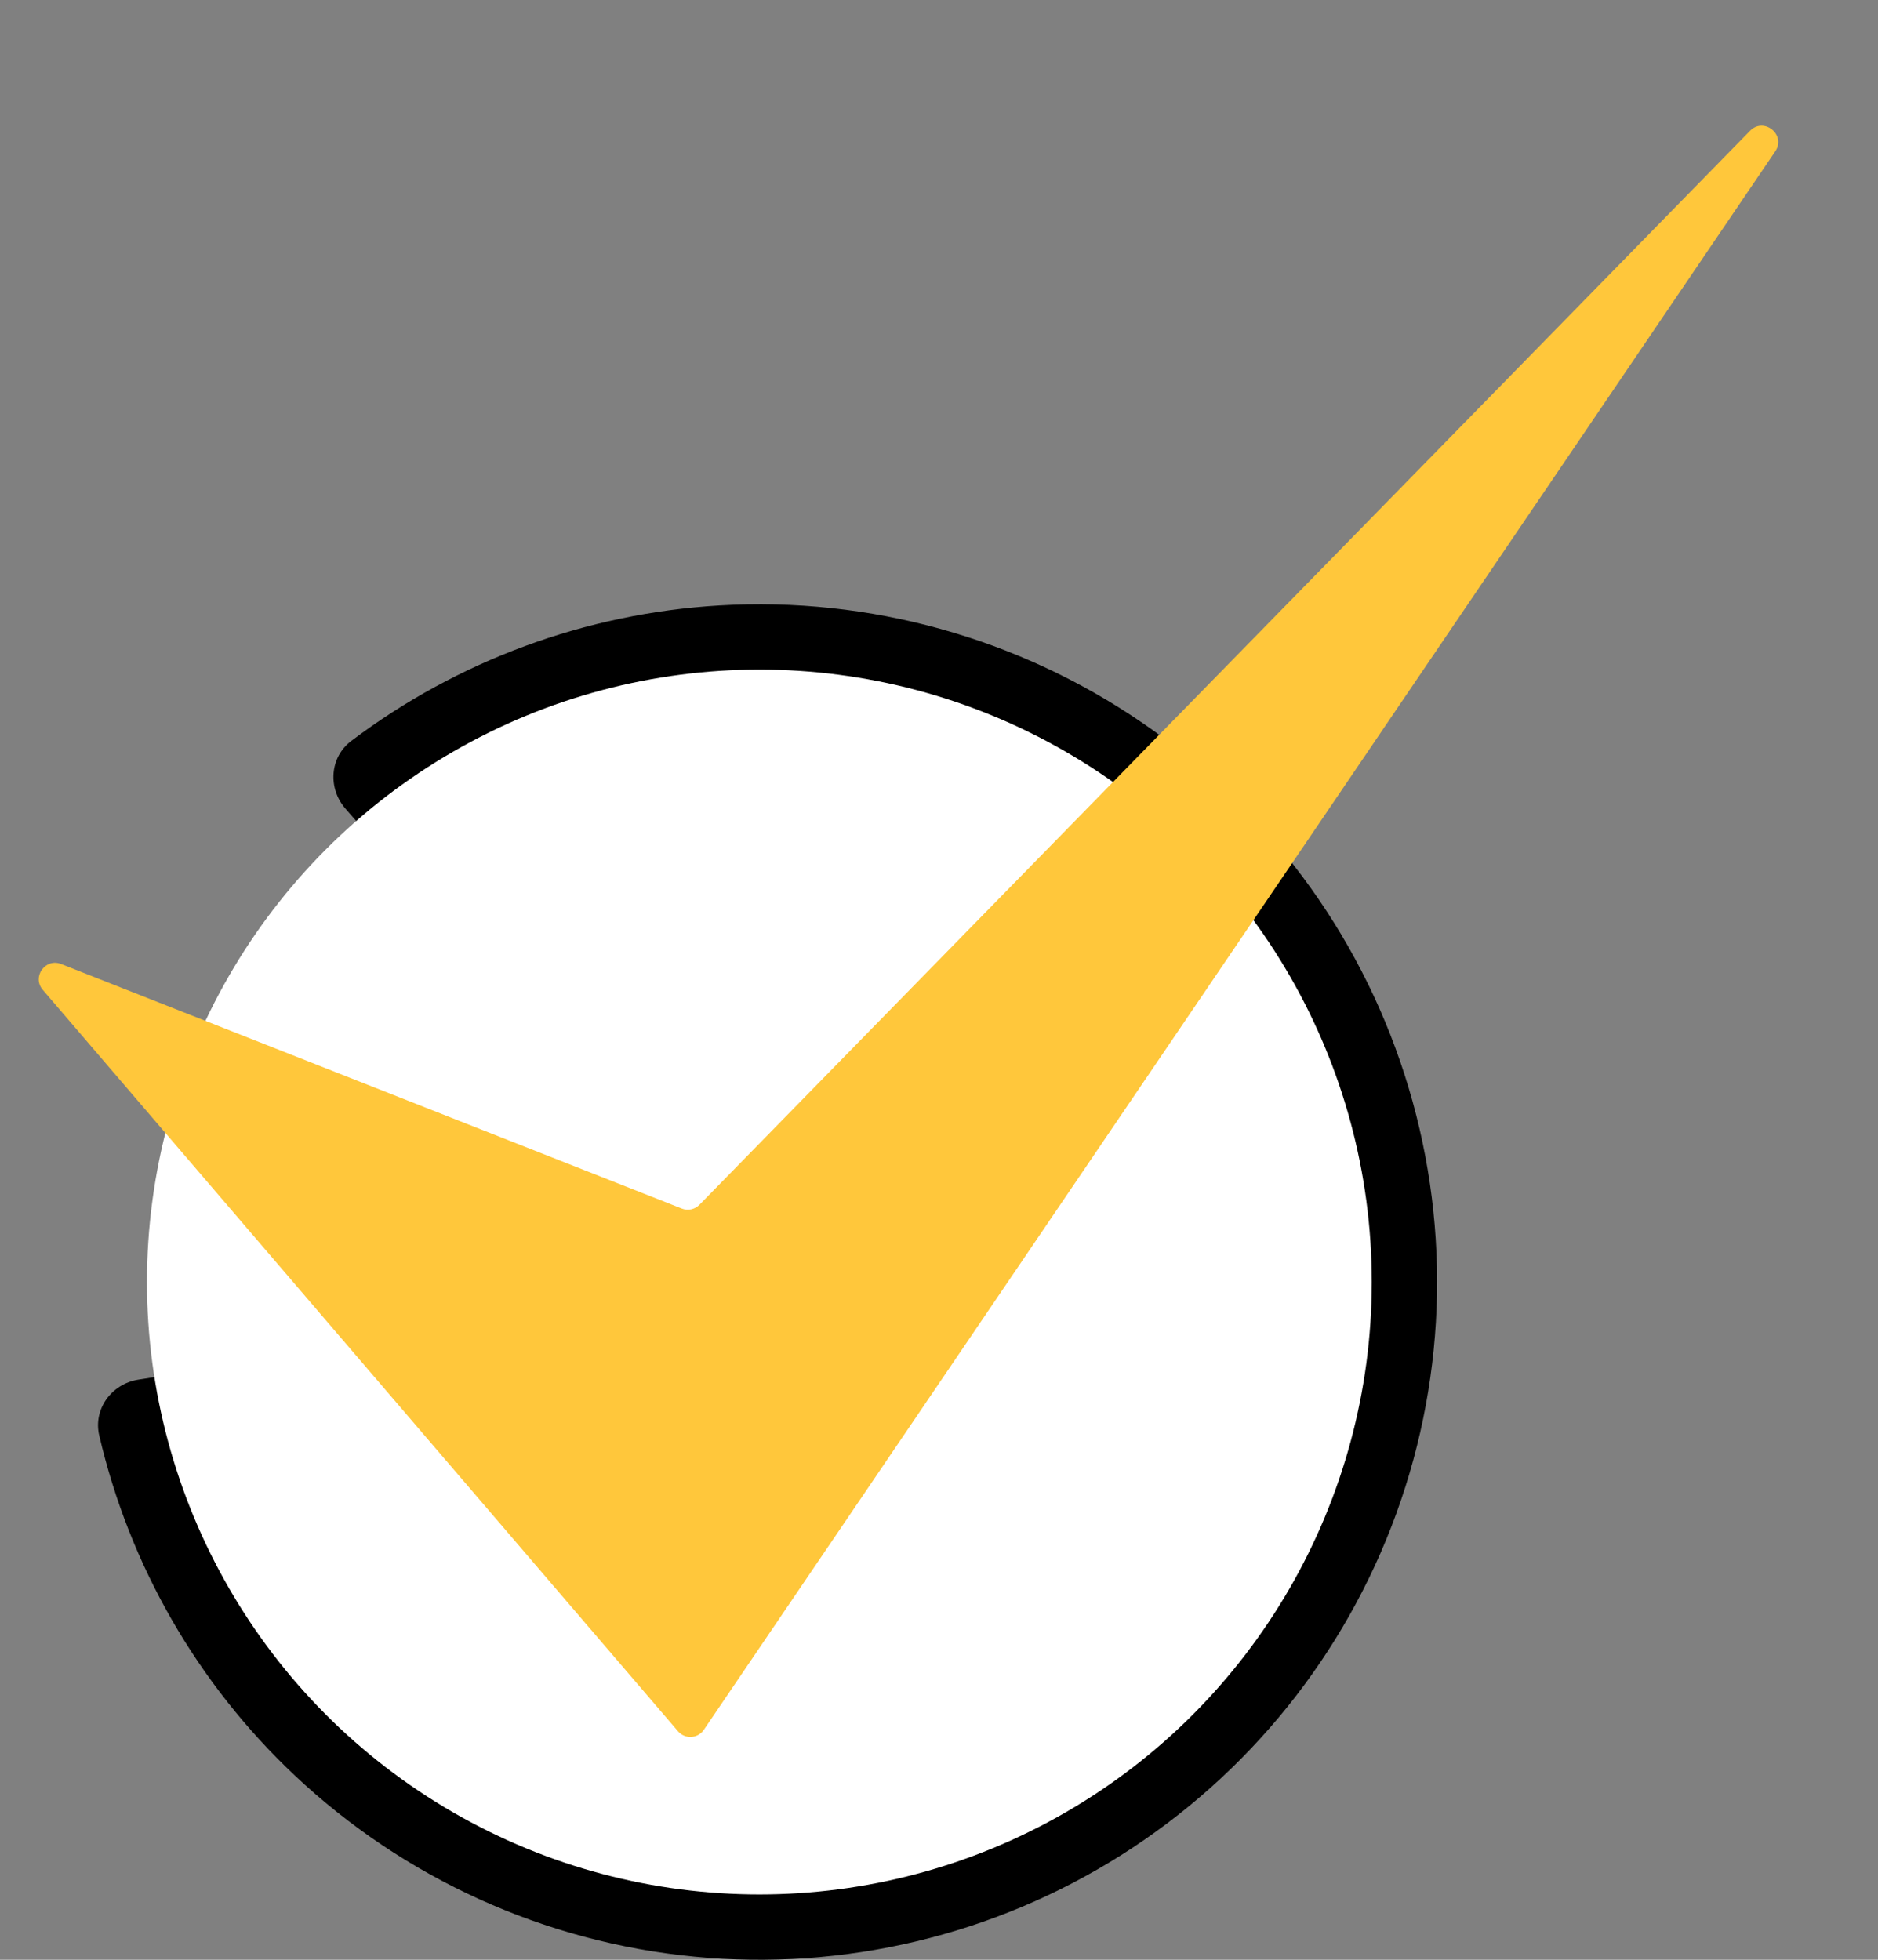 <?xml version="1.0" encoding="UTF-8"?> <svg xmlns="http://www.w3.org/2000/svg" width="115" height="120" viewBox="0 0 115 120" fill="none"><rect x="0" y="0" width="115" height="120" fill="#808080" stroke="none"/><path d="M8.467 84.479C6.83 84.737 5.701 86.276 6.076 87.89C7.922 95.836 12.075 103.086 18.046 108.71C24.747 115.021 33.355 118.925 42.518 119.808C51.68 120.692 60.876 118.504 68.659 113.589C76.442 108.674 82.37 101.311 85.51 92.658C88.651 84.005 88.825 74.554 86.006 65.792C83.188 57.029 77.535 49.452 69.939 44.253C62.343 39.054 53.234 36.528 44.045 37.073C35.858 37.558 28.021 40.456 21.509 45.369C20.186 46.367 20.065 48.272 21.156 49.519L42.92 74.406C44.475 76.184 43.461 78.978 41.127 79.345L8.467 84.479Z" fill="black"></path><circle cx="46.5" cy="78.5" r="37.5" fill="white"></circle><path d="M41.515 106.006L2.619 60.609C1.94 59.818 2.775 58.646 3.745 59.028L41.749 74.002C42.123 74.149 42.549 74.058 42.83 73.771L107.166 8.008C108.019 7.136 109.393 8.26 108.708 9.269L43.101 105.917C42.731 106.463 41.944 106.507 41.515 106.006Z" fill="#FFC73B"></path></svg> 